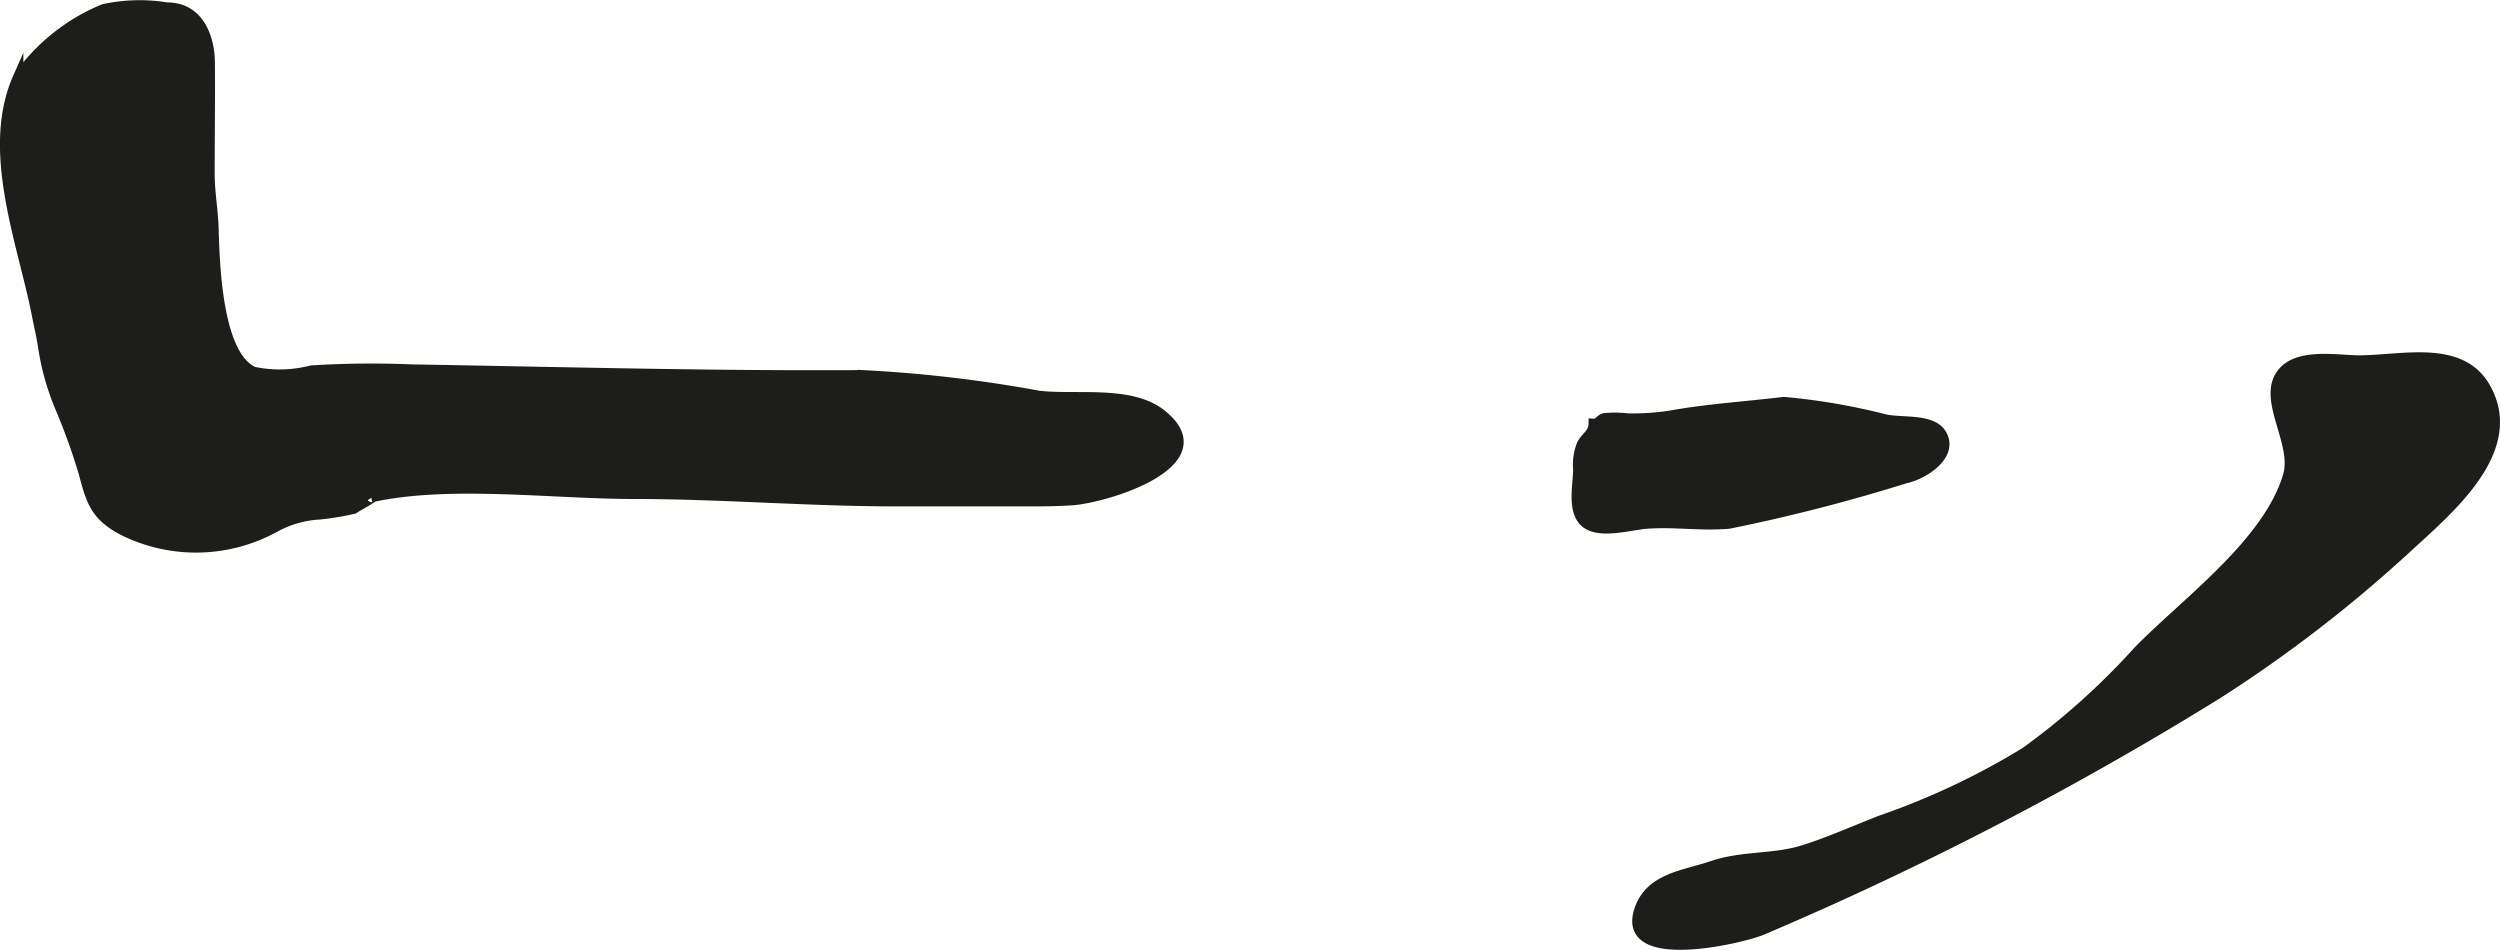 <?xml version="1.0" encoding="UTF-8"?>
<svg xmlns="http://www.w3.org/2000/svg"
     version="1.1"
     width="20.77mm"
     height="7.891mm"
     viewBox="0 0 58.876 22.368">
   <defs>
      <style type="text/css">
      .a {
        fill: #1d1d1b;
        stroke: #1d1d1b;
        stroke-miterlimit: 10;
        stroke-width: 0.25px;
        fill-rule: evenodd;
      }
    </style>
   </defs>
   <path class="a"
         d="M25.239,11.776c-.332.021-.67.025-.998.025h-3.083c-2.105,0-4.161-.174-6.241-.175-1.91,0-4.344-.328-6.176.079.128-.029-.46.29-.419.273a6.36,6.36,0,0,1-.797.132,2.47,2.47,0,0,0-1.043.295,3.842,3.842,0,0,1-3.598.071c-.642-.343-.733-.685-.91-1.349a14.683,14.683,0,0,0-.541-1.505,6.023,6.023,0,0,1-.407-1.42c-.037-.269-.101-.522-.152-.789-.33-1.693-1.208-3.86-.449-5.578A4.625,4.625,0,0,1,2.443.22a3.994,3.994,0,0,1,1.496-.037c.724-.006.991.683.997,1.281.009.877-.006,1.756-.005,2.633,0,.434.079.839.092,1.266.026.835.077,3.009.946,3.398a2.993,2.993,0,0,0,1.367-.031A22.825,22.825,0,0,1,9.719,8.707c3.533.059,7.067.156,10.602.134a31.711,31.711,0,0,1,4.137.484c.854.106,2.159-.137,2.882.433C28.773,10.889,26.062,11.719,25.239,11.776Z"/>
   <path class="a"
         d="M42.009,9.472a15.023,15.023,0,0,1,2.312.391c.38.121,1.155-.026,1.391.355.311.501-.438.96-.832,1.038a41.336,41.336,0,0,1-4.157,1.07c-.653.061-1.303-.049-1.949.002-.37.03-1.0.217-1.352.03-.421-.225-.253-.908-.249-1.299a1.287,1.287,0,0,1,.083-.587c.091-.183.273-.253.279-.486.109.008.145-.104.248-.132a2.511,2.511,0,0,1,.541.005,5.778,5.778,0,0,0,1.043-.07C40.239,9.632,41.129,9.58,42.009,9.472Z"/>
   <path class="a"
         d="M55.702,8.49c.969-.028,2.251-.333,2.811.617.878,1.487-.891,2.917-1.835,3.793a32.18,32.18,0,0,1-4.446,3.428,79.153,79.153,0,0,1-10.745,5.571c-.463.193-3.267.859-2.887-.428.233-.793,1.07-.847,1.725-1.072.692-.239,1.443-.154,2.131-.367.623-.193,1.245-.476,1.86-.712a17.418,17.418,0,0,0,3.389-1.602,16.969,16.969,0,0,0,2.654-2.381c1.109-1.139,3.072-2.545,3.533-4.143.216-.757-.588-1.751-.173-2.363.359-.53,1.31-.339,1.844-.338C55.607,8.492,55.655,8.492,55.702,8.49Z"/>
</svg>
